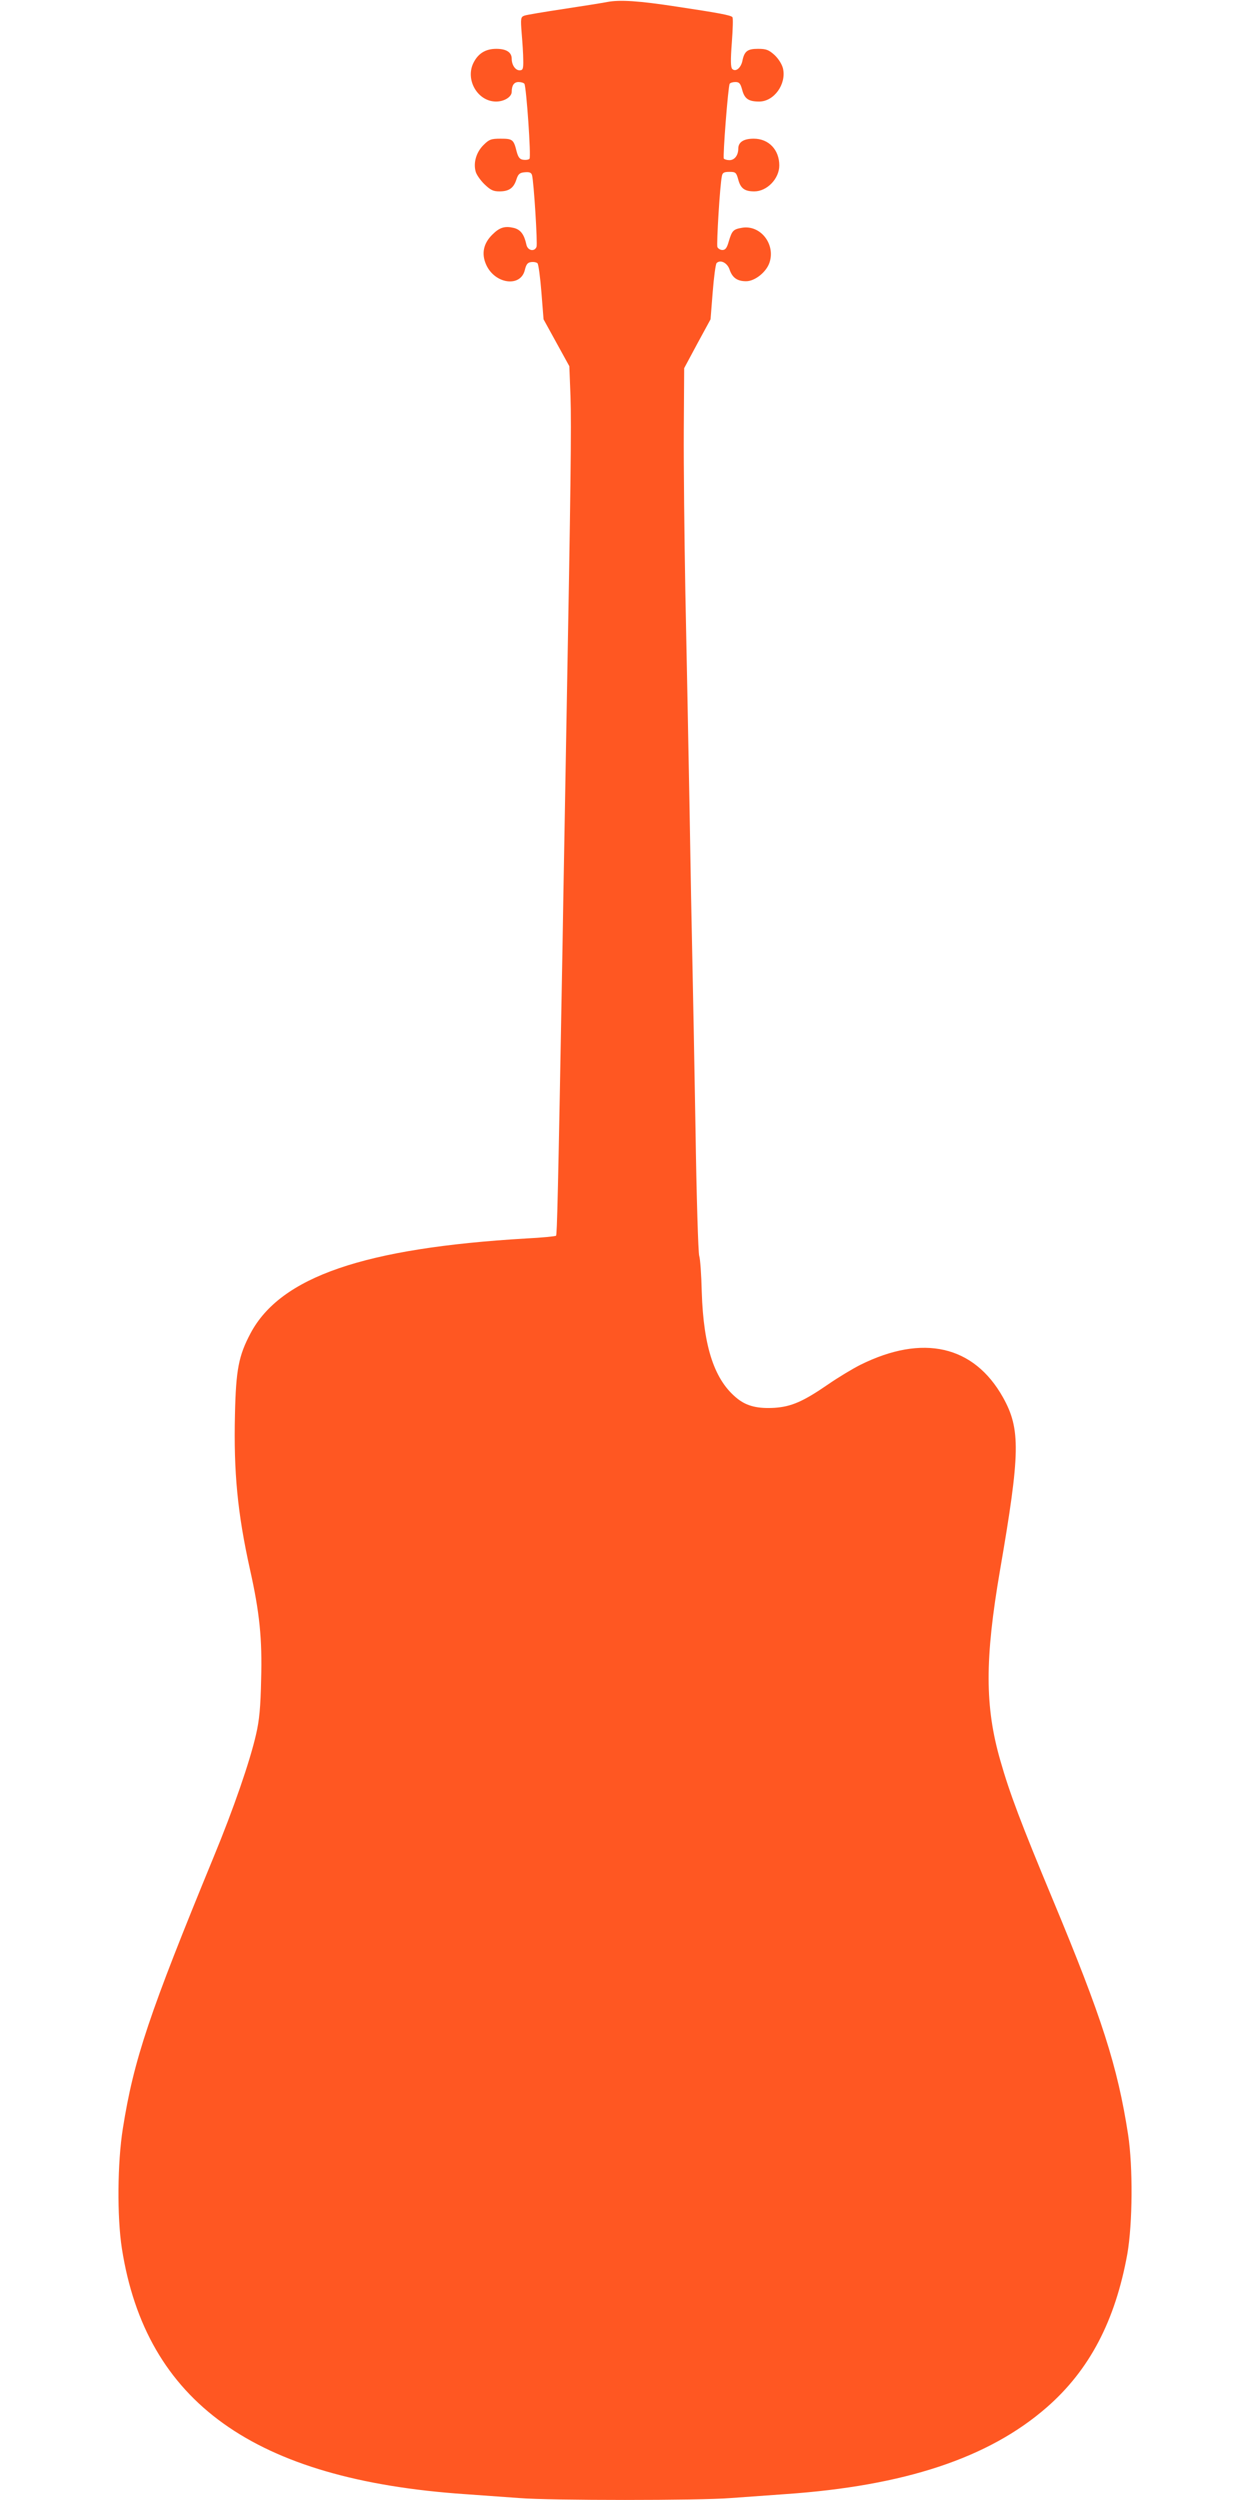 <?xml version="1.0" standalone="no"?>
<!DOCTYPE svg PUBLIC "-//W3C//DTD SVG 20010904//EN"
 "http://www.w3.org/TR/2001/REC-SVG-20010904/DTD/svg10.dtd">
<svg version="1.0" xmlns="http://www.w3.org/2000/svg"
 width="640pt" height="1280pt" viewBox="0 0 640 1280"
 preserveAspectRatio="xMidYMid meet">
<g transform="translate(0,1280) scale(0.1,-0.1)"
fill="#ff5722" stroke="none">
<path d="M3110 12790 c-25 -5 -126 -21 -225 -36 -99 -15 -189 -30 -200 -34
-19 -7 -20 -13 -14 -91 4 -46 8 -108 8 -136 1 -46 -2 -53 -19 -53 -21 0 -40
27 -40 59 0 33 -27 51 -79 51 -54 0 -92 -23 -116 -70 -45 -87 20 -200 115
-200 42 0 80 24 80 50 0 33 12 50 35 50 13 0 26 -4 30 -9 10 -18 35 -375 26
-384 -5 -5 -19 -7 -32 -5 -18 2 -26 13 -34 43 -15 61 -21 65 -82 65 -49 0 -59
-4 -88 -33 -36 -36 -52 -89 -40 -134 3 -15 23 -44 44 -65 32 -31 46 -38 78
-38 49 0 73 17 87 61 9 28 17 35 43 37 23 2 33 -1 37 -15 9 -32 29 -351 23
-367 -11 -27 -46 -19 -52 12 -11 51 -29 76 -64 85 -46 11 -73 3 -110 -34 -46
-45 -57 -98 -32 -154 44 -99 176 -118 198 -28 7 29 14 39 32 41 13 2 28 -1 33
-6 5 -5 14 -72 20 -148 l11 -139 66 -120 66 -120 6 -155 c5 -149 1 -480 -21
-1680 -5 -305 -15 -818 -20 -1140 -23 -1285 -28 -1471 -33 -1477 -4 -3 -73
-10 -154 -14 -828 -49 -1256 -196 -1410 -485 -61 -115 -75 -186 -80 -416 -7
-296 13 -505 77 -794 49 -219 63 -355 57 -564 -3 -141 -9 -207 -26 -280 -31
-137 -116 -383 -216 -625 -331 -805 -410 -1039 -466 -1393 -28 -175 -30 -453
-5 -614 123 -787 678 -1184 1756 -1258 85 -6 210 -15 278 -20 159 -13 925 -13
1084 0 68 5 193 14 278 20 611 42 1042 185 1339 444 219 191 351 443 413 786
27 156 29 445 4 610 -54 351 -135 602 -384 1200 -165 396 -223 550 -270 715
-80 277 -80 520 -2 975 104 603 106 723 15 886 -149 265 -410 325 -730 166
-38 -19 -113 -64 -165 -100 -128 -88 -188 -114 -274 -120 -85 -5 -140 8 -188
45 -119 93 -176 263 -185 548 -2 88 -8 171 -13 185 -5 14 -14 306 -19 650 -6
344 -13 731 -16 860 -3 129 -10 494 -15 810 -6 316 -15 802 -21 1080 -5 278
-9 649 -8 825 l2 320 67 125 68 125 11 139 c6 77 15 144 20 149 19 19 54 2 66
-32 14 -43 40 -61 85 -61 45 0 104 47 120 96 31 94 -46 193 -140 178 -46 -8
-52 -14 -69 -71 -9 -32 -17 -43 -32 -43 -11 0 -22 7 -26 15 -5 16 13 318 23
363 3 18 11 22 39 22 31 0 35 -3 45 -40 12 -45 33 -60 82 -60 65 0 128 65 128
133 0 80 -54 137 -131 137 -52 0 -79 -18 -79 -51 0 -34 -19 -59 -45 -59 -13 0
-26 4 -29 8 -6 10 22 371 30 383 3 5 16 9 29 9 20 0 26 -7 35 -40 12 -46 33
-60 87 -60 76 0 140 89 122 169 -5 21 -22 49 -43 69 -30 27 -43 32 -85 32 -54
0 -70 -12 -80 -62 -8 -37 -35 -58 -52 -41 -8 8 -9 44 -2 135 5 68 7 126 3 130
-7 10 -72 22 -285 54 -195 30 -291 36 -355 24z"/>
</g>
</svg>
